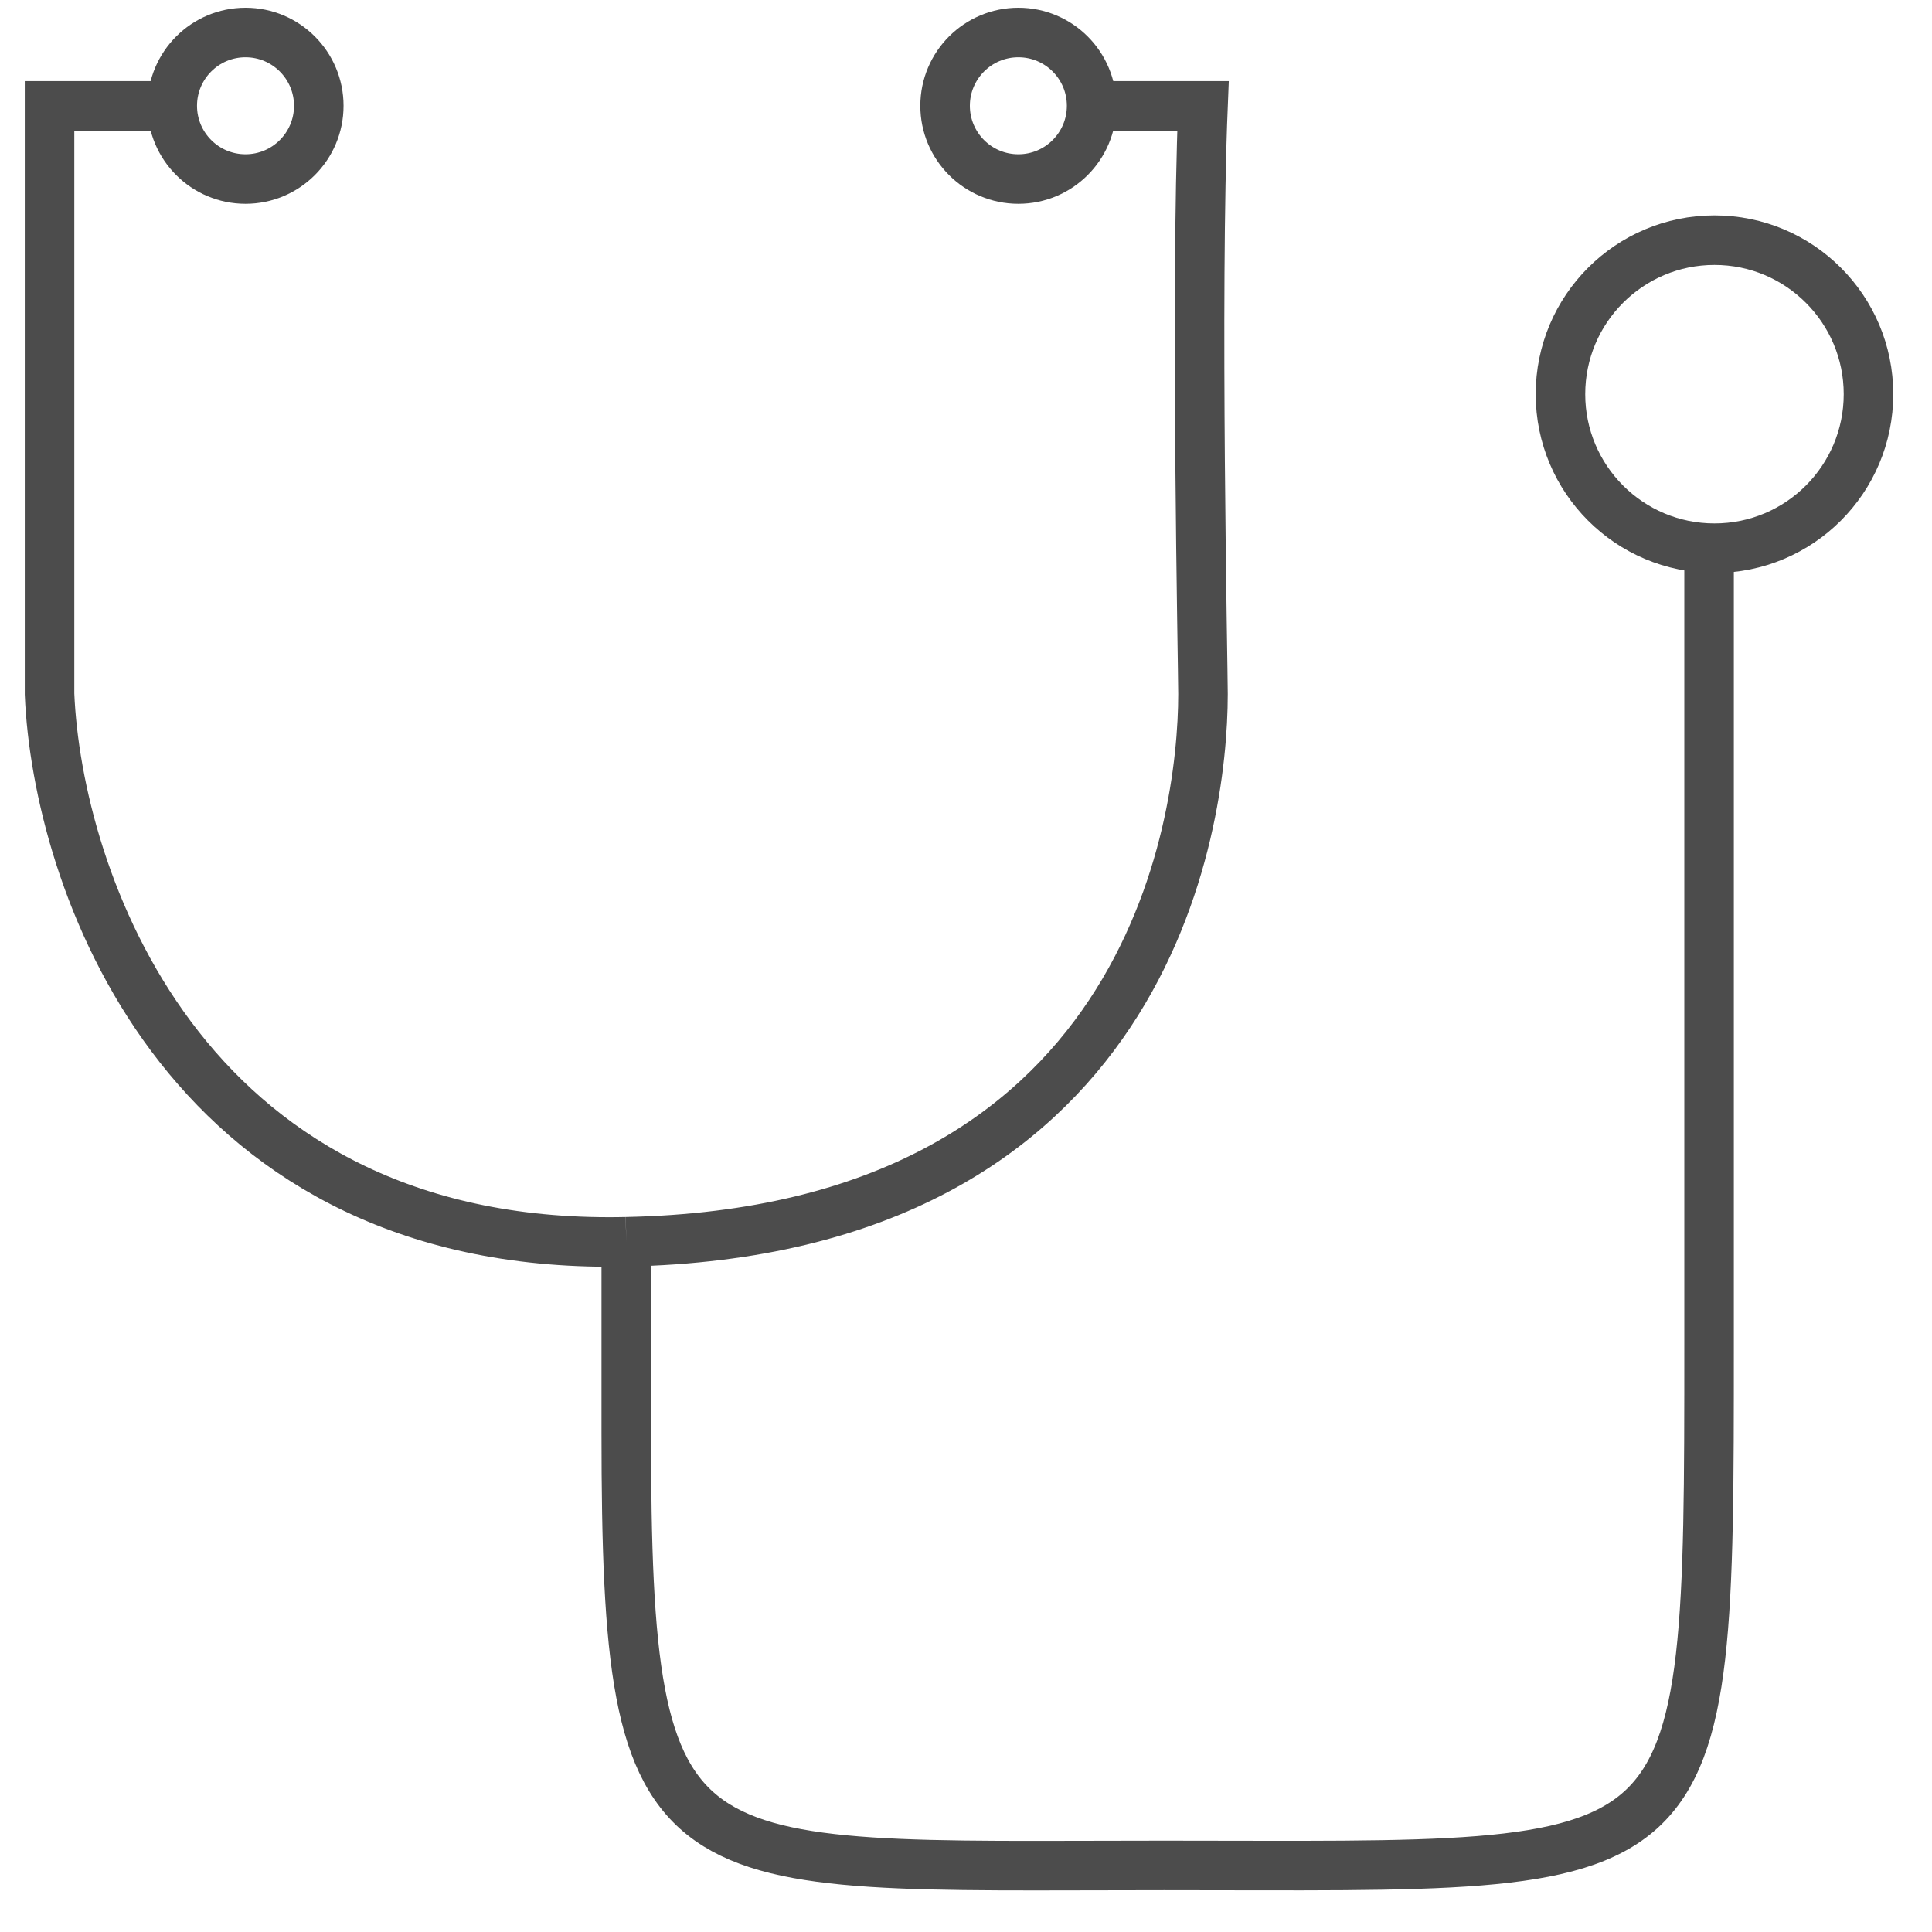 <svg width="39" height="39" viewBox="0 0 39 39" fill="none" xmlns="http://www.w3.org/2000/svg">
<g opacity="0.7">
<path d="M3.212 2.137H1V14.011C1.155 17.698 3.631 25.071 12.293 25.071C12.41 25.071 12.527 25.07 12.642 25.067M22.305 2.137H24.284C24.128 5.94 24.284 13.485 24.284 14.011C24.284 16.689 23.145 24.852 12.642 25.067M34.5 11.156V27.156C34.5 38.156 34.5 37.656 23.5 37.656C13.5 37.656 12.642 38.156 12.642 28.913C12.642 25.001 12.642 26.427 12.642 25.067" stroke="currentColor"/>
<circle cx="34.609" cy="7.957" r="3.109" stroke="currentColor"/>
<circle cx="4.956" cy="2.135" r="1.479" stroke="currentColor"/>
<circle cx="20.557" cy="2.135" r="1.479" stroke="currentColor"/>
</g>
</svg>
